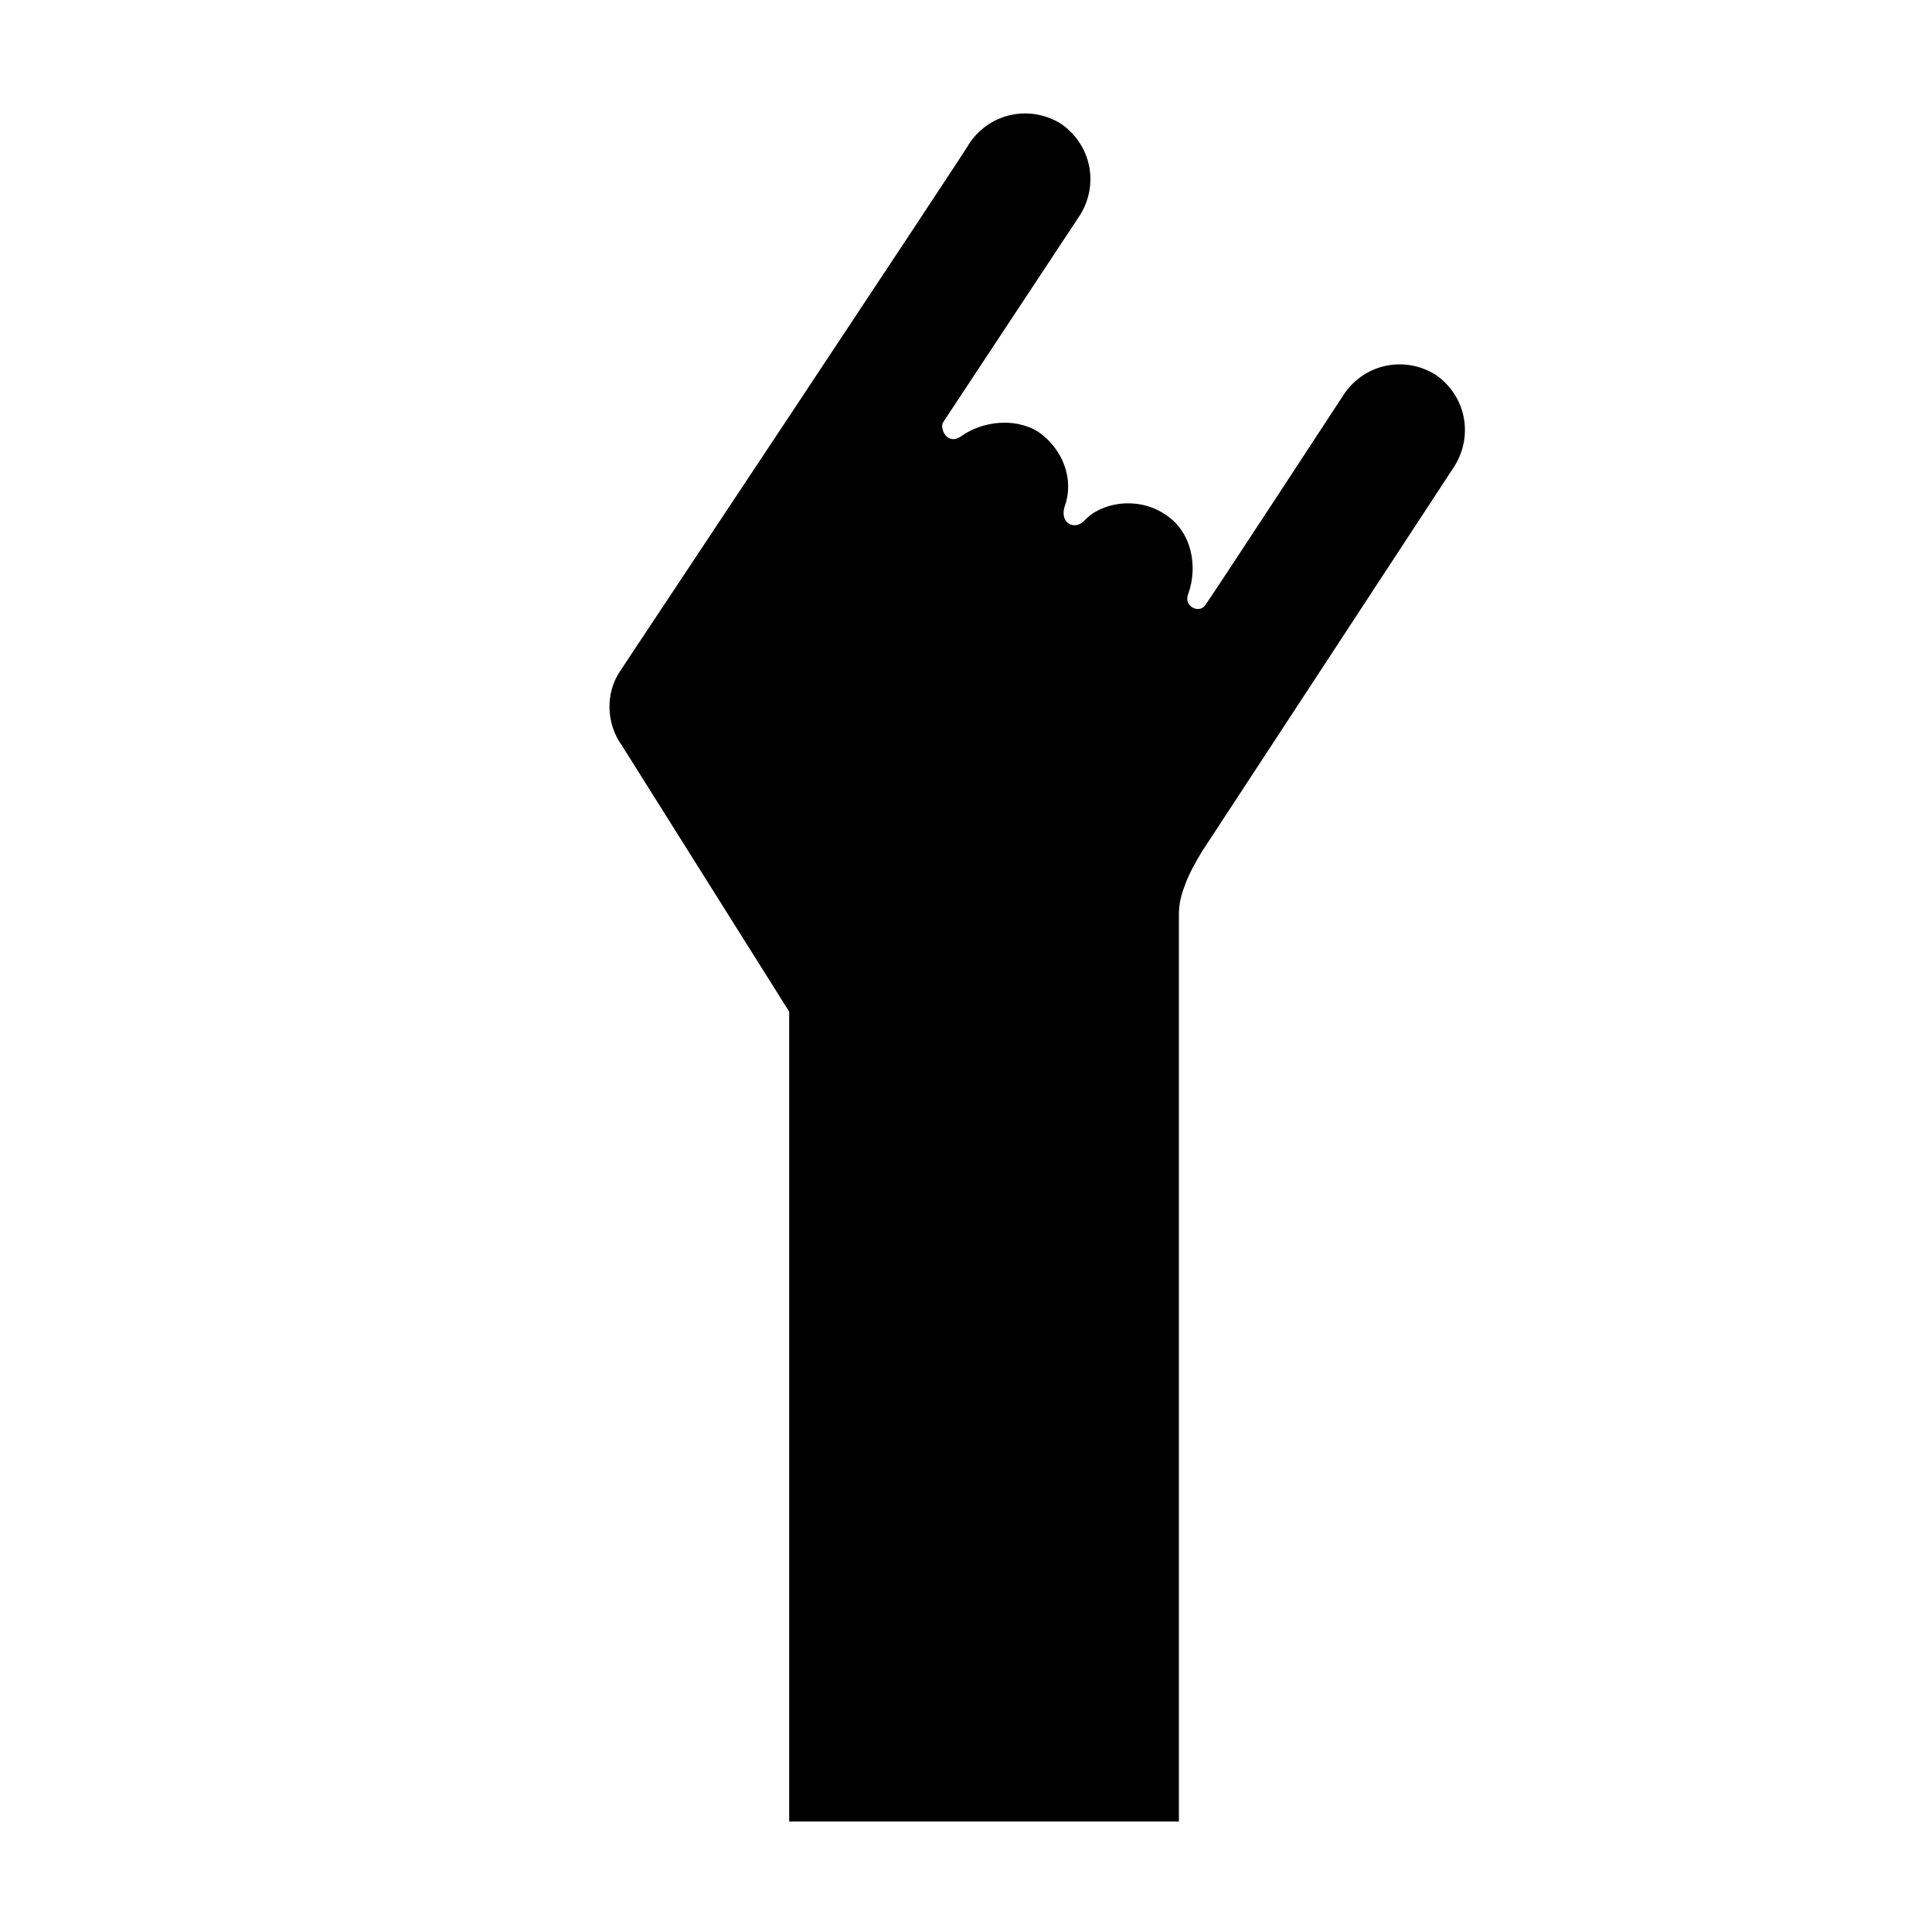 <?xml version="1.0" encoding="UTF-8"?>
<!-- The Best Svg Icon site in the world: iconSvg.co, Visit us! https://iconsvg.co -->
<svg fill="#000000" width="800px" height="800px" version="1.1" viewBox="144 144 512 512" xmlns="http://www.w3.org/2000/svg">
 <path d="m308.3 321.91c-4.031 6.047-3.527 14.105 0.504 19.648l44.336 70.535v214.62h103.28v-240.32c0-2.519 0.504-5.039 1.512-7.559 1.008-3.023 3.023-6.551 4.535-9.07l67.008-102.27c5.039-8.062 3.023-18.641-5.039-24.184-8.062-5.039-18.641-3.023-24.184 5.039 0 0-34.258 52.395-36.777 55.922-1.512 2.519-6.047 0.504-4.535-3.023 2.519-7.055 1.008-16.625-6.551-21.16-7.055-4.535-16.625-3.023-21.16 2.016-2.519 2.519-6.551 0.504-5.039-4.031 2.519-7.055-0.504-15.113-7.055-19.648-6.551-4.031-15.113-2.519-20.152 1.008-4.031 3.023-6.047-2.016-5.039-3.527l36.277-54.91c5.039-8.062 3.023-18.641-5.039-24.184-8.062-5.039-18.641-3.023-24.184 5.039 0.004 0.504-92.699 140.06-92.699 140.06z"/>
</svg>